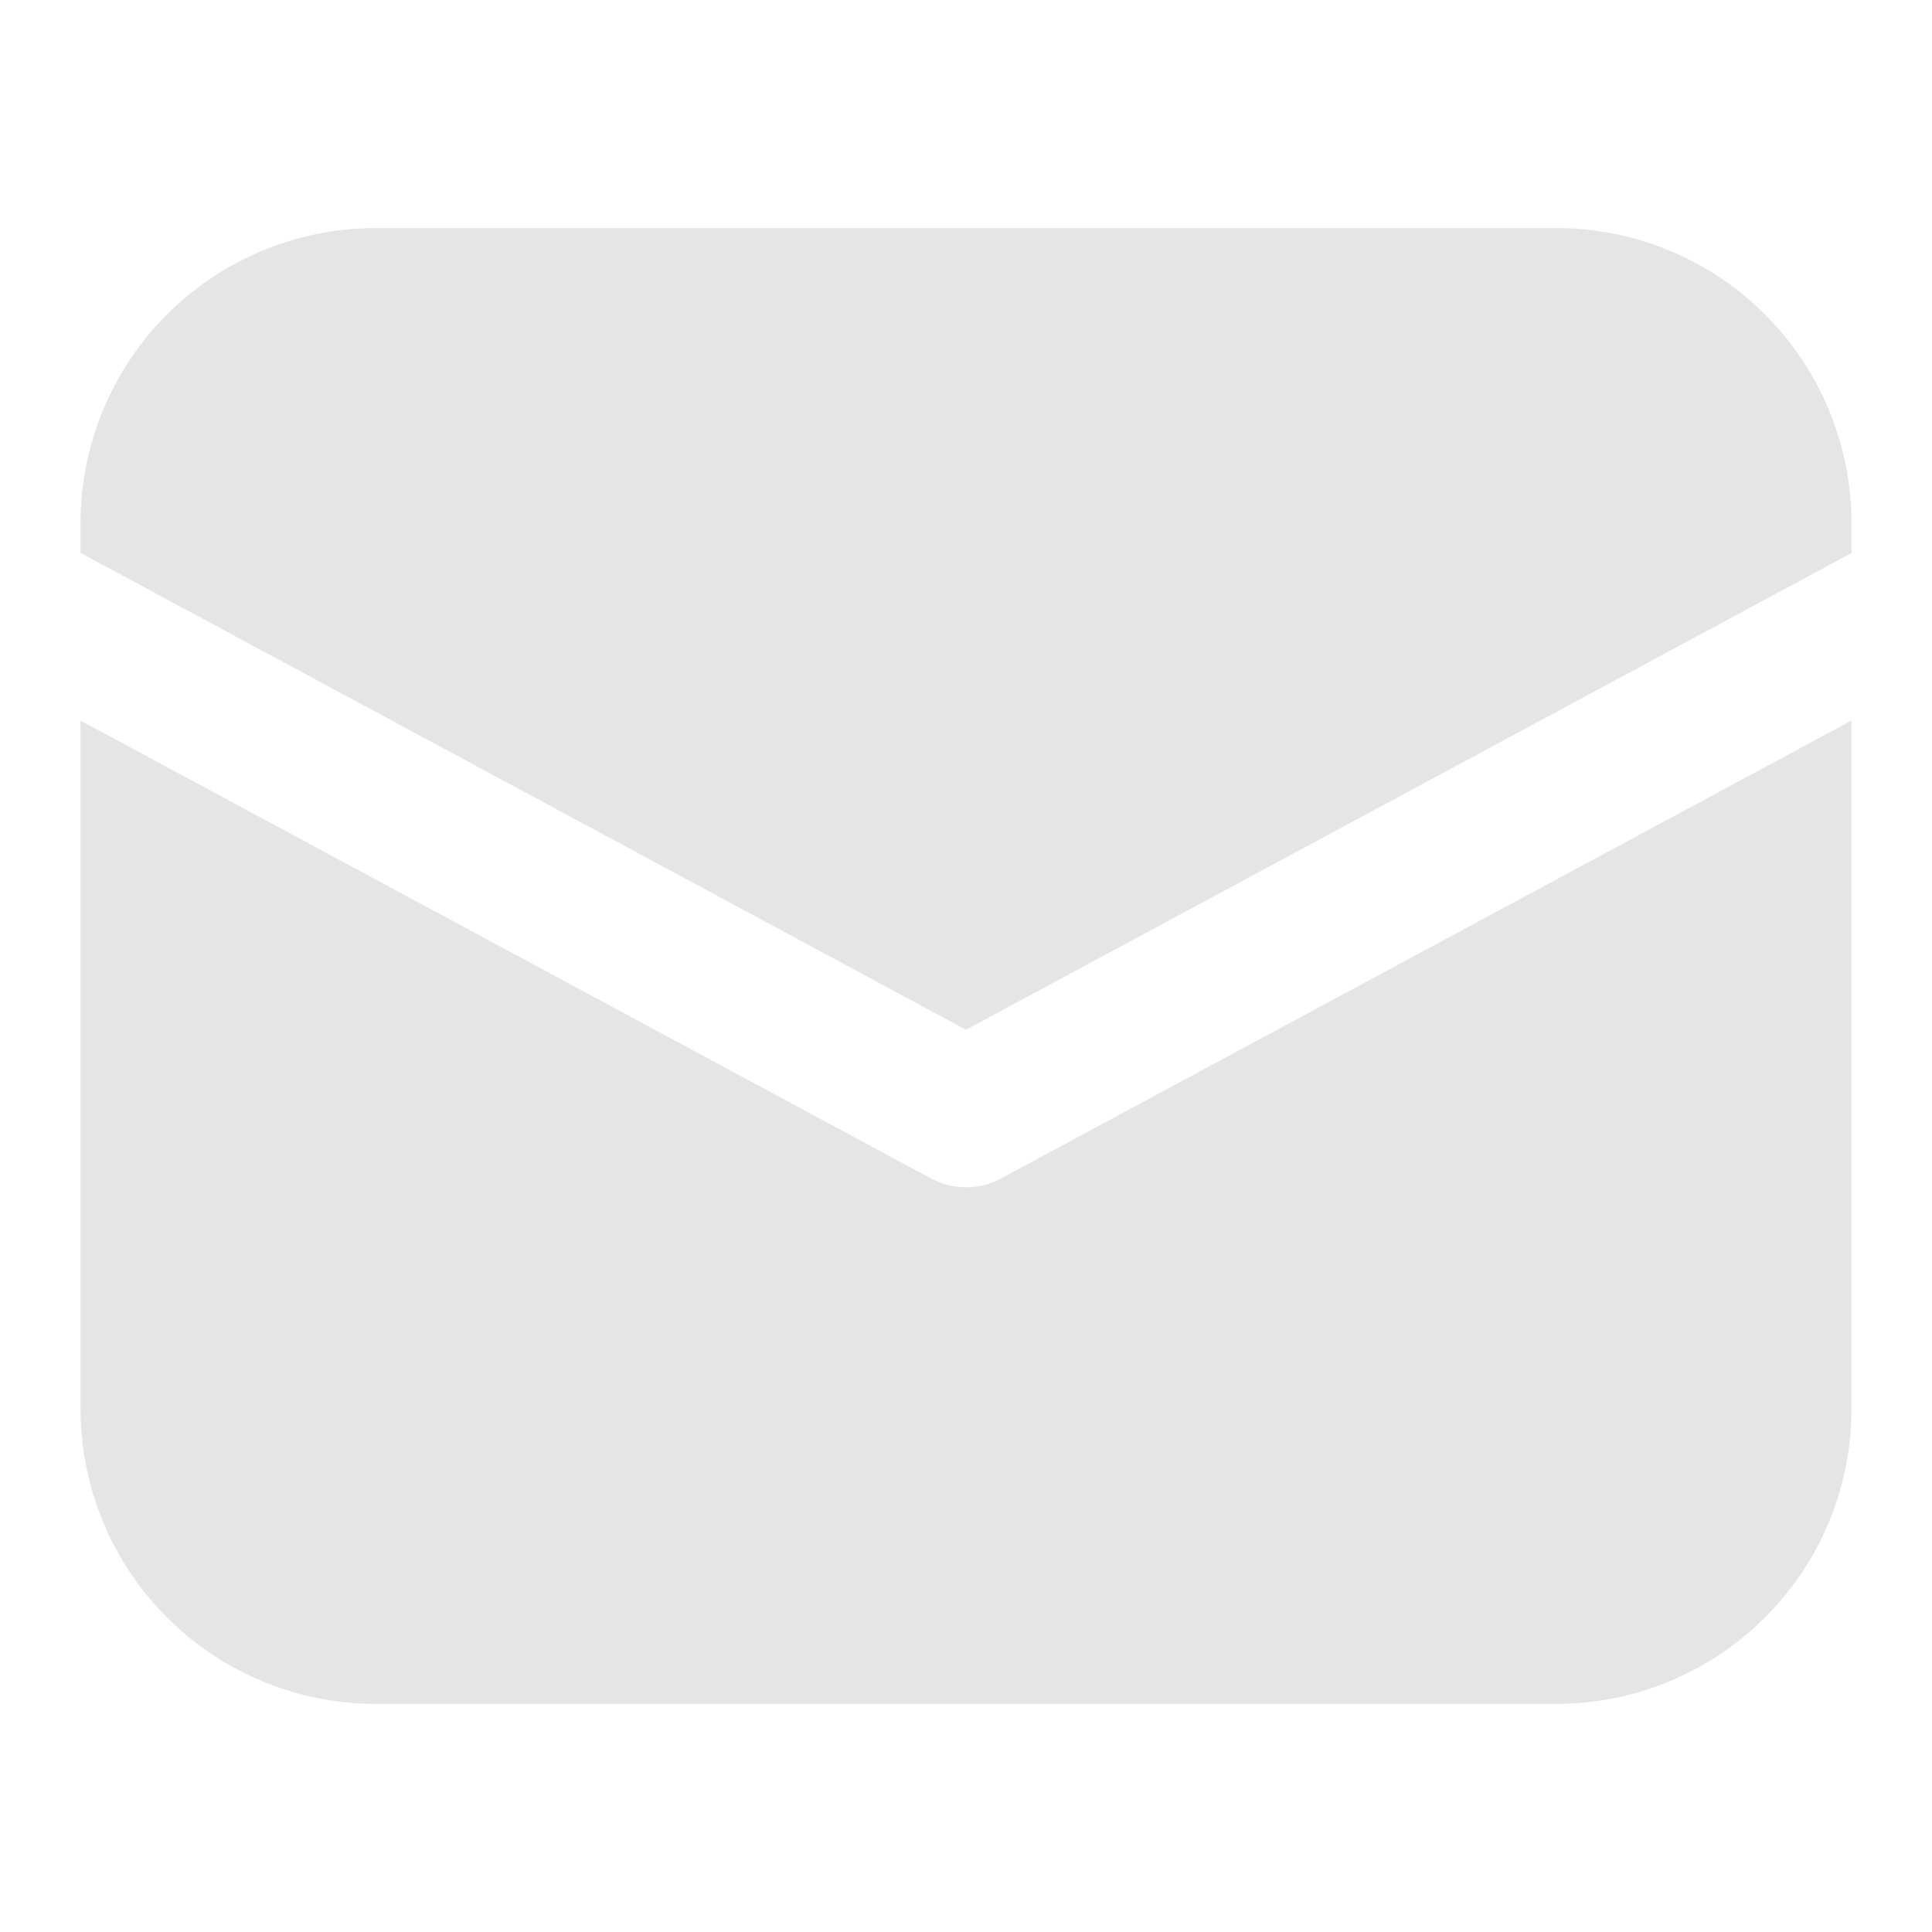 <svg xmlns="http://www.w3.org/2000/svg" width="24" height="24" viewBox="0 0 24 24" fill="none">
  <path d="M4.667 2.833C3.694 2.833 2.762 3.219 2.074 3.907C1.386 4.595 1 5.527 1 6.5V6.868L12 12.792L23 6.87V6.5C23 5.527 22.614 4.595 21.926 3.907C21.238 3.219 20.306 2.833 19.333 2.833H4.667ZM23 8.951L12.434 14.64C12.301 14.712 12.152 14.749 12 14.749C11.848 14.749 11.699 14.712 11.566 14.64L1 8.951V17.5C1 18.472 1.386 19.405 2.074 20.092C2.762 20.78 3.694 21.166 4.667 21.166H19.333C20.306 21.166 21.238 20.78 21.926 20.092C22.614 19.405 23 18.472 23 17.5V8.951Z" fill="#E5E5E5"/>
</svg>